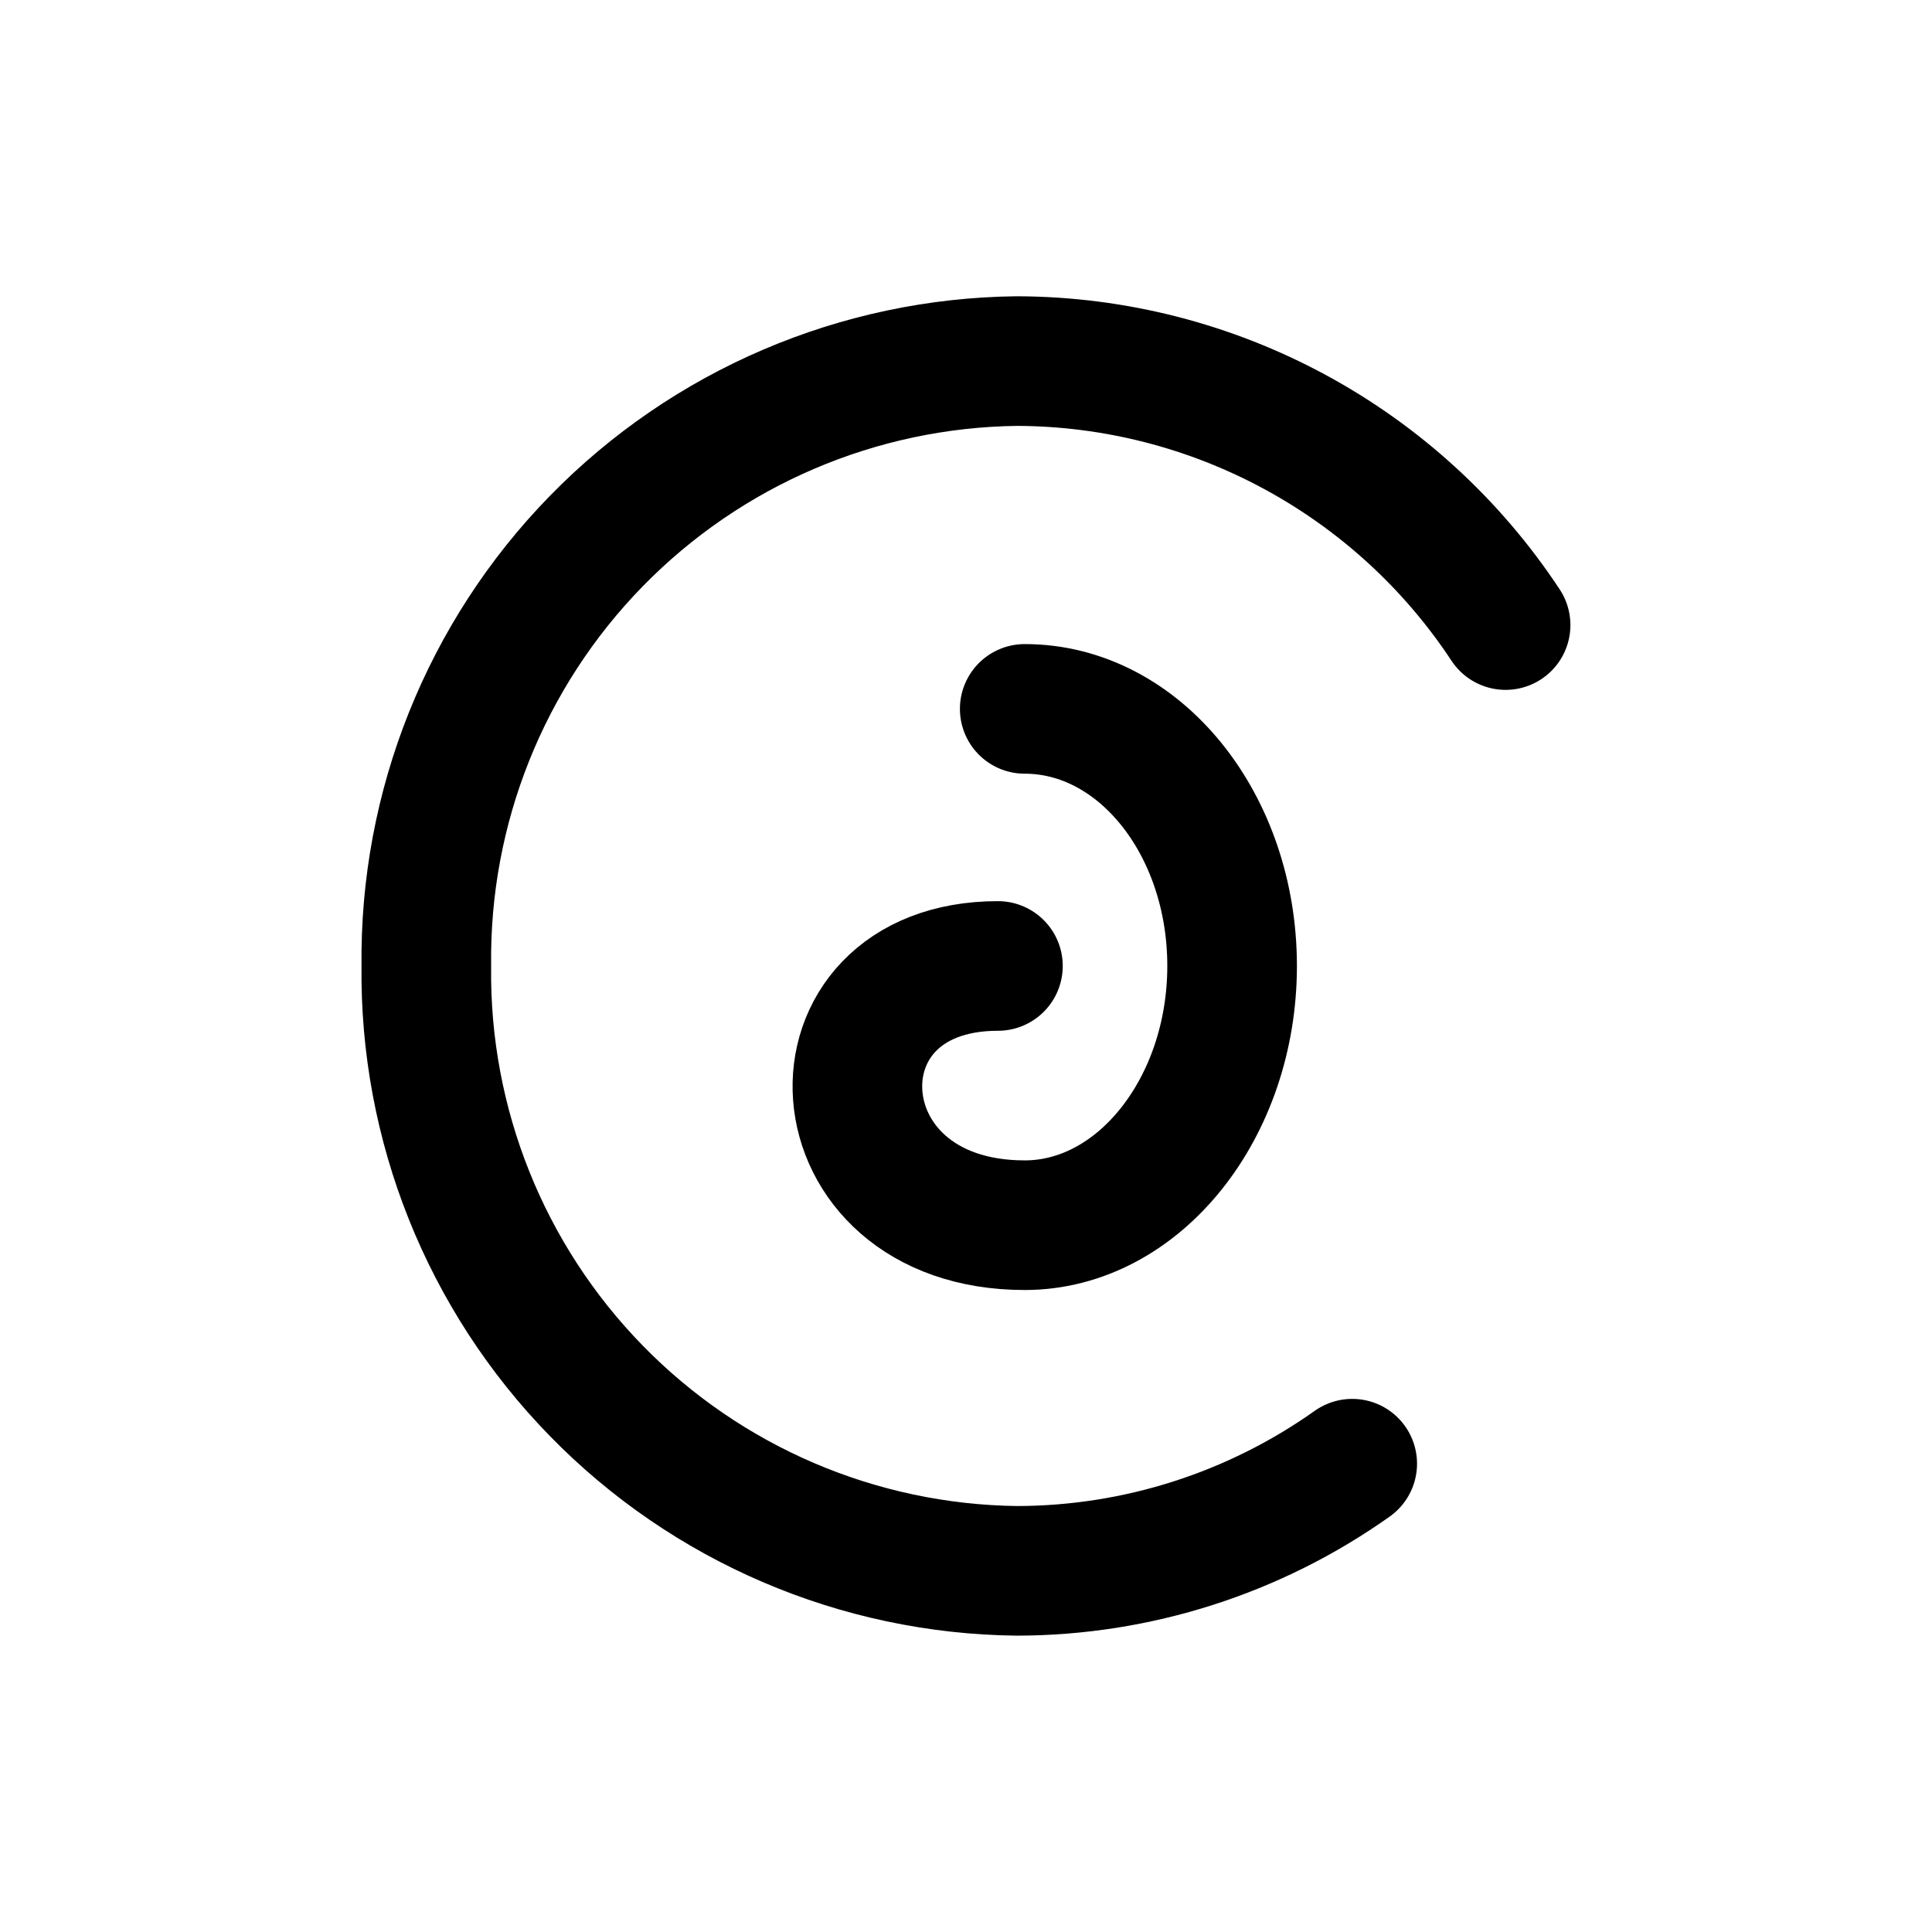 <?xml version="1.0" encoding="UTF-8"?>
<!-- Uploaded to: ICON Repo, www.iconrepo.com, Generator: ICON Repo Mixer Tools -->
<svg width="800px" height="800px" version="1.1" viewBox="144 144 512 512" xmlns="http://www.w3.org/2000/svg">
 <g fill="none" stroke="#000000" stroke-linecap="round" stroke-linejoin="round" stroke-width="3">
  <path transform="matrix(11.45 0 0 11.45 148.09 148.09)" d="m30.94 33.52c-2.268 1.609-4.979 2.476-7.76 2.48-3.67-0.042-7.172-1.541-9.736-4.167s-3.979-6.163-3.934-9.833c-0.045-3.67 1.37-7.207 3.934-9.833 2.564-2.626 6.066-4.125 9.736-4.167 4.555 0.014 8.801 2.308 11.31 6.11"/>
  <path transform="matrix(11.45 0 0 11.45 148.09 148.09)" d="m23.36 16.05c2.65 0 4.8 2.66 4.8 5.95 0 3.29-2.16 6-4.8 6-4.91 0-5.19-6-0.62-6"/>
 </g>
</svg>